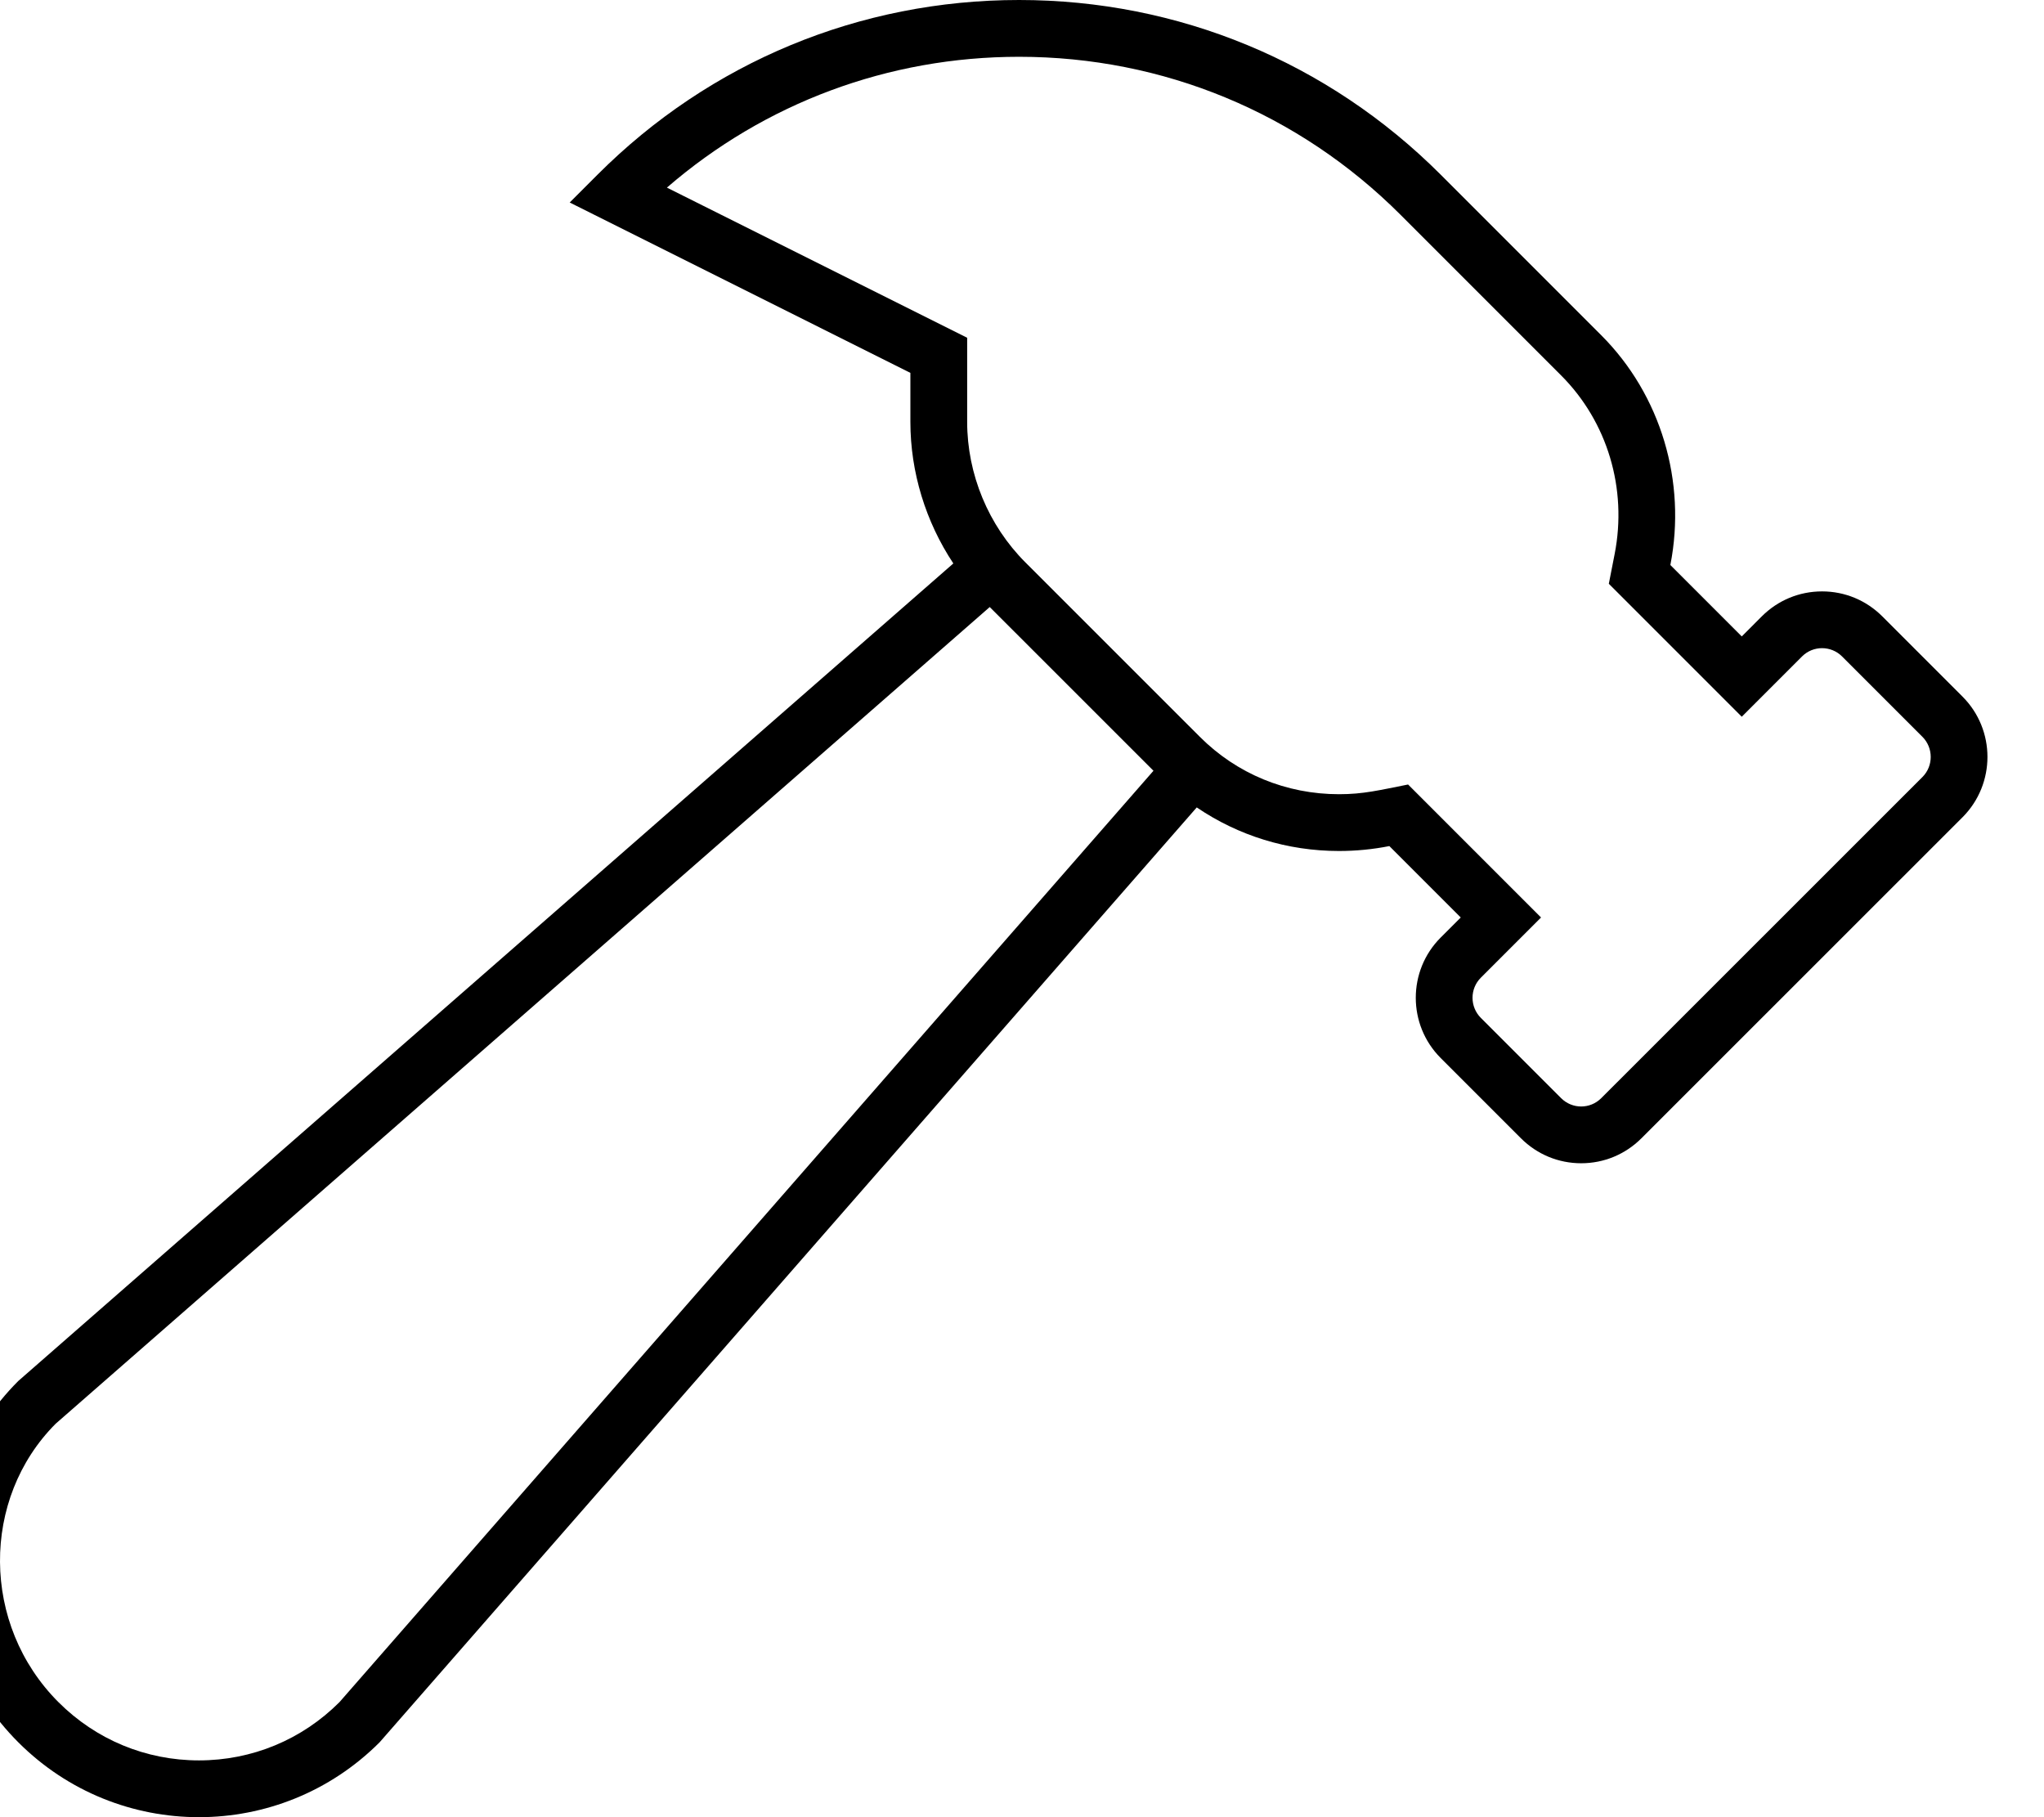 <svg xmlns="http://www.w3.org/2000/svg" viewBox="0 0 576 512"><!-- Font Awesome Pro 6.0.0-alpha2 by @fontawesome - https://fontawesome.com License - https://fontawesome.com/license (Commercial License) --><path d="M553.049 196.283L530.424 173.658C525.889 169.125 519.864 166.629 513.454 166.629S501.018 169.125 496.483 173.658L490.829 179.314L470.708 159.193C475.303 135.729 468.055 111.291 451.237 94.459L405.985 49.205C374.247 17.475 332.051 0 287.176 0C242.299 0 200.114 17.475 168.389 49.207L160.544 57.055L256.547 105.057V118.863C256.547 133.047 260.862 147.006 268.651 158.754L5.159 389.094C-22.966 417.219 -22.966 462.781 5.159 490.906C19.221 504.969 37.628 512 56.065 512S92.909 504.969 106.971 490.906L337.243 227.494C348.956 235.449 362.788 239.773 377.339 239.773C382.096 239.773 386.85 239.309 391.522 238.387L411.639 258.504L405.985 264.158C396.628 273.516 396.628 288.74 405.983 298.098L428.608 320.723C433.143 325.256 439.171 327.754 445.579 327.754S458.014 325.256 462.547 320.723L553.081 230.225C562.409 220.844 562.389 205.627 553.049 196.283ZM95.657 479.592C85.077 490.172 71.016 496 56.065 496S27.053 490.172 16.473 479.592C-5.359 457.762 -5.359 422.238 15.69 401.139L278.907 171.037L325.049 217.164L95.657 479.592ZM541.768 218.908L451.233 309.408C448.098 312.545 443.059 312.543 439.922 309.408L417.297 286.785C414.18 283.666 414.18 278.59 417.299 275.471L434.266 258.504L396.799 221.037C388.604 222.654 384.204 223.773 377.339 223.773C362.464 223.773 348.534 218.031 338.11 207.596L288.954 158.455C278.528 148.029 272.547 133.6 272.547 118.863V95.168L187.934 52.861C215.512 29.014 250.342 16 287.176 16C327.78 16 365.956 31.811 394.671 60.518L439.919 105.768C452.981 118.84 458.62 137.662 455.006 156.117L453.368 164.48L490.831 201.943L507.794 184.975C510.95 181.816 516.003 181.863 519.11 184.971L541.733 207.594C544.854 210.715 544.854 215.807 541.768 218.908Z"/></svg>